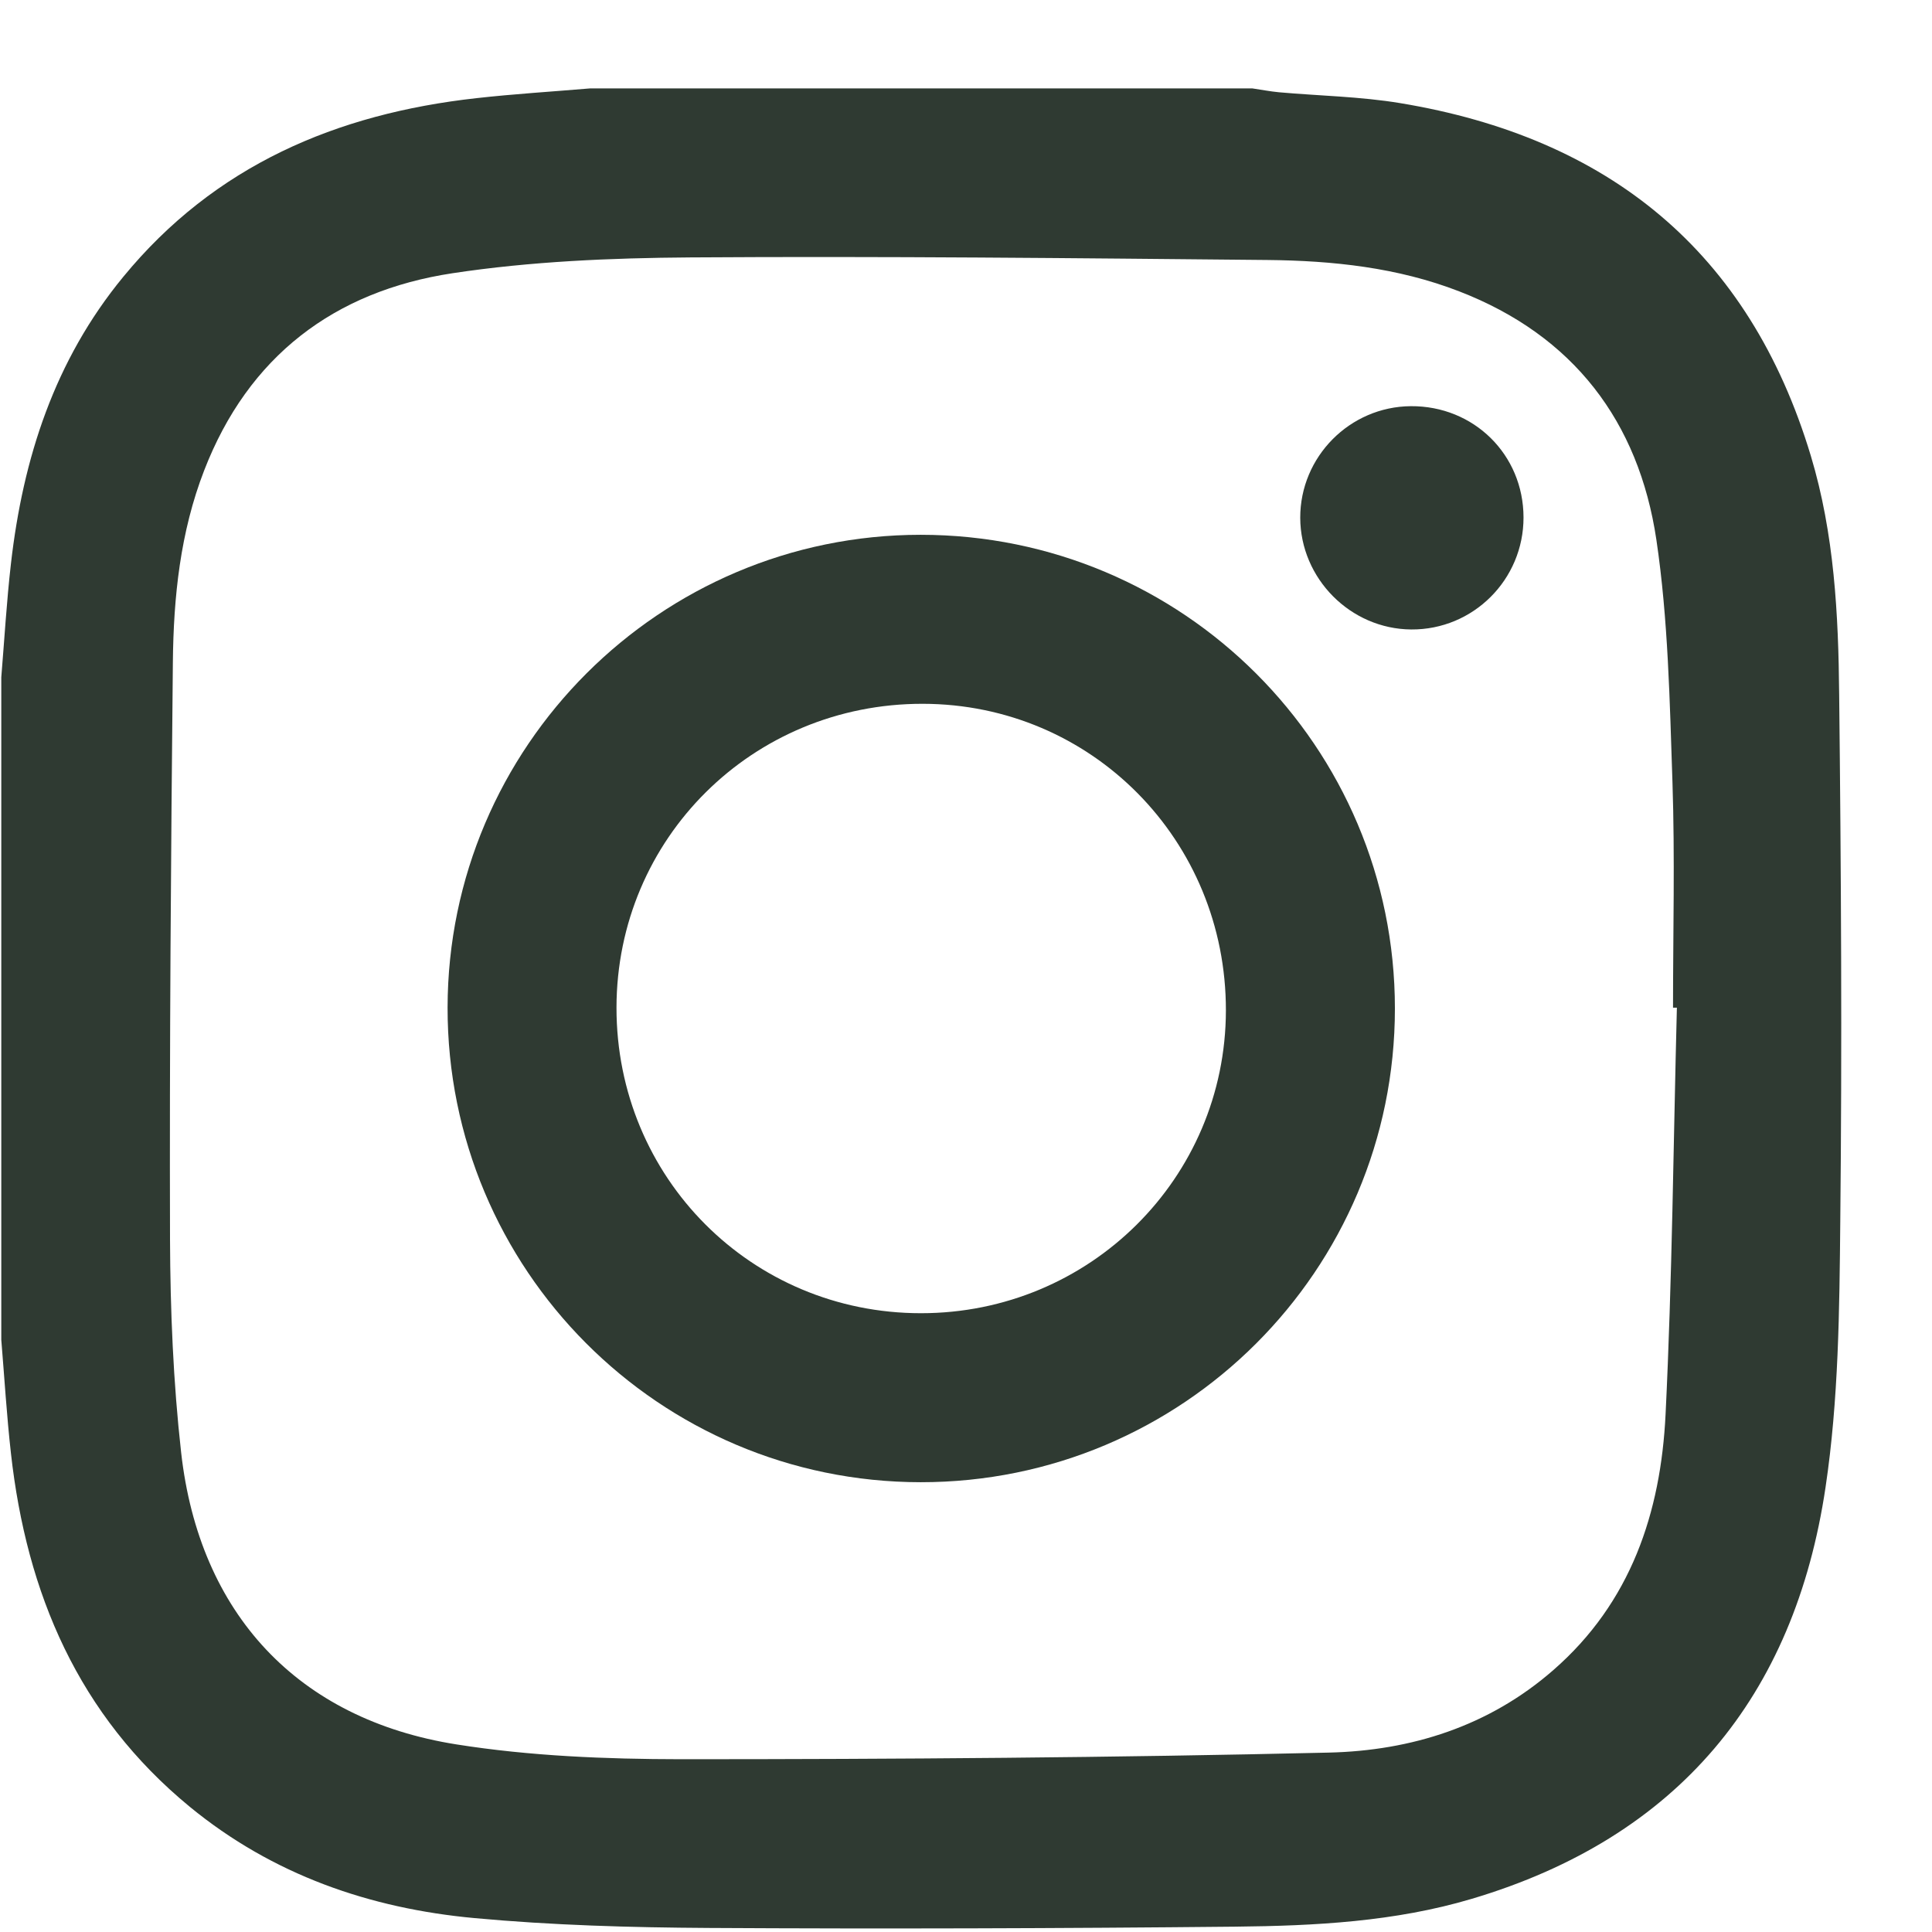 <svg width="21" height="21" viewBox="0 0 21 21" fill="none" xmlns="http://www.w3.org/2000/svg">
<path d="M6.413 0.961C8.813 0.961 11.213 0.961 13.613 0.961C13.71 0.975 13.806 0.994 13.903 1.003C14.342 1.042 14.786 1.049 15.22 1.121C17.479 1.495 19.012 2.727 19.683 4.955C19.938 5.802 19.983 6.678 19.991 7.552C20.012 9.46 20.023 11.368 20.003 13.276C19.994 14.24 19.985 15.215 19.843 16.165C19.505 18.442 18.237 19.973 15.999 20.639C15.16 20.889 14.292 20.933 13.426 20.942C11.519 20.961 9.611 20.967 7.703 20.956C6.854 20.951 6.003 20.927 5.159 20.849C4.019 20.744 2.965 20.379 2.064 19.64C0.852 18.644 0.289 17.32 0.119 15.798C0.073 15.388 0.048 14.975 0.014 14.563C0.014 12.162 0.014 9.762 0.014 7.362C0.048 6.95 0.072 6.537 0.119 6.126C0.25 4.981 0.593 3.917 1.339 3.01C2.334 1.798 3.658 1.236 5.178 1.067C5.588 1.021 6.001 0.996 6.413 0.961ZM18.227 10.953C18.212 10.953 18.198 10.953 18.185 10.953C18.185 10.136 18.206 9.319 18.179 8.504C18.149 7.623 18.133 6.735 18.004 5.866C17.812 4.581 17.102 3.647 15.861 3.167C15.19 2.907 14.485 2.833 13.776 2.826C11.686 2.806 9.595 2.784 7.505 2.798C6.641 2.804 5.77 2.841 4.918 2.97C3.633 3.165 2.699 3.873 2.219 5.114C1.959 5.785 1.886 6.49 1.879 7.199C1.858 9.29 1.842 11.38 1.848 13.471C1.851 14.244 1.883 15.022 1.969 15.789C2.166 17.539 3.235 18.688 4.962 18.961C5.763 19.088 6.586 19.121 7.399 19.122C9.748 19.122 12.096 19.105 14.444 19.05C15.338 19.029 16.183 18.765 16.883 18.154C17.728 17.418 18.052 16.441 18.104 15.374C18.176 13.902 18.189 12.427 18.227 10.953Z" fill="#2F3A32"/>
<path d="M15.162 10.962C15.162 13.809 12.854 16.113 10.007 16.111C7.163 16.109 4.861 13.798 4.865 10.95C4.87 8.116 7.174 5.814 10.007 5.813C12.856 5.813 15.162 8.116 15.162 10.962ZM10.01 14.274C11.843 14.275 13.322 12.807 13.325 10.984C13.328 9.133 11.865 7.652 10.029 7.65C8.18 7.648 6.703 9.114 6.701 10.953C6.7 12.8 8.168 14.274 10.01 14.274Z" fill="#2F3A32"/>
<path d="M16.56 5.624C16.561 6.3 16.013 6.847 15.339 6.842C14.679 6.837 14.135 6.289 14.133 5.628C14.132 4.964 14.672 4.42 15.335 4.415C16.02 4.41 16.559 4.942 16.56 5.624Z" fill="#2F3A32"/>
</svg>

